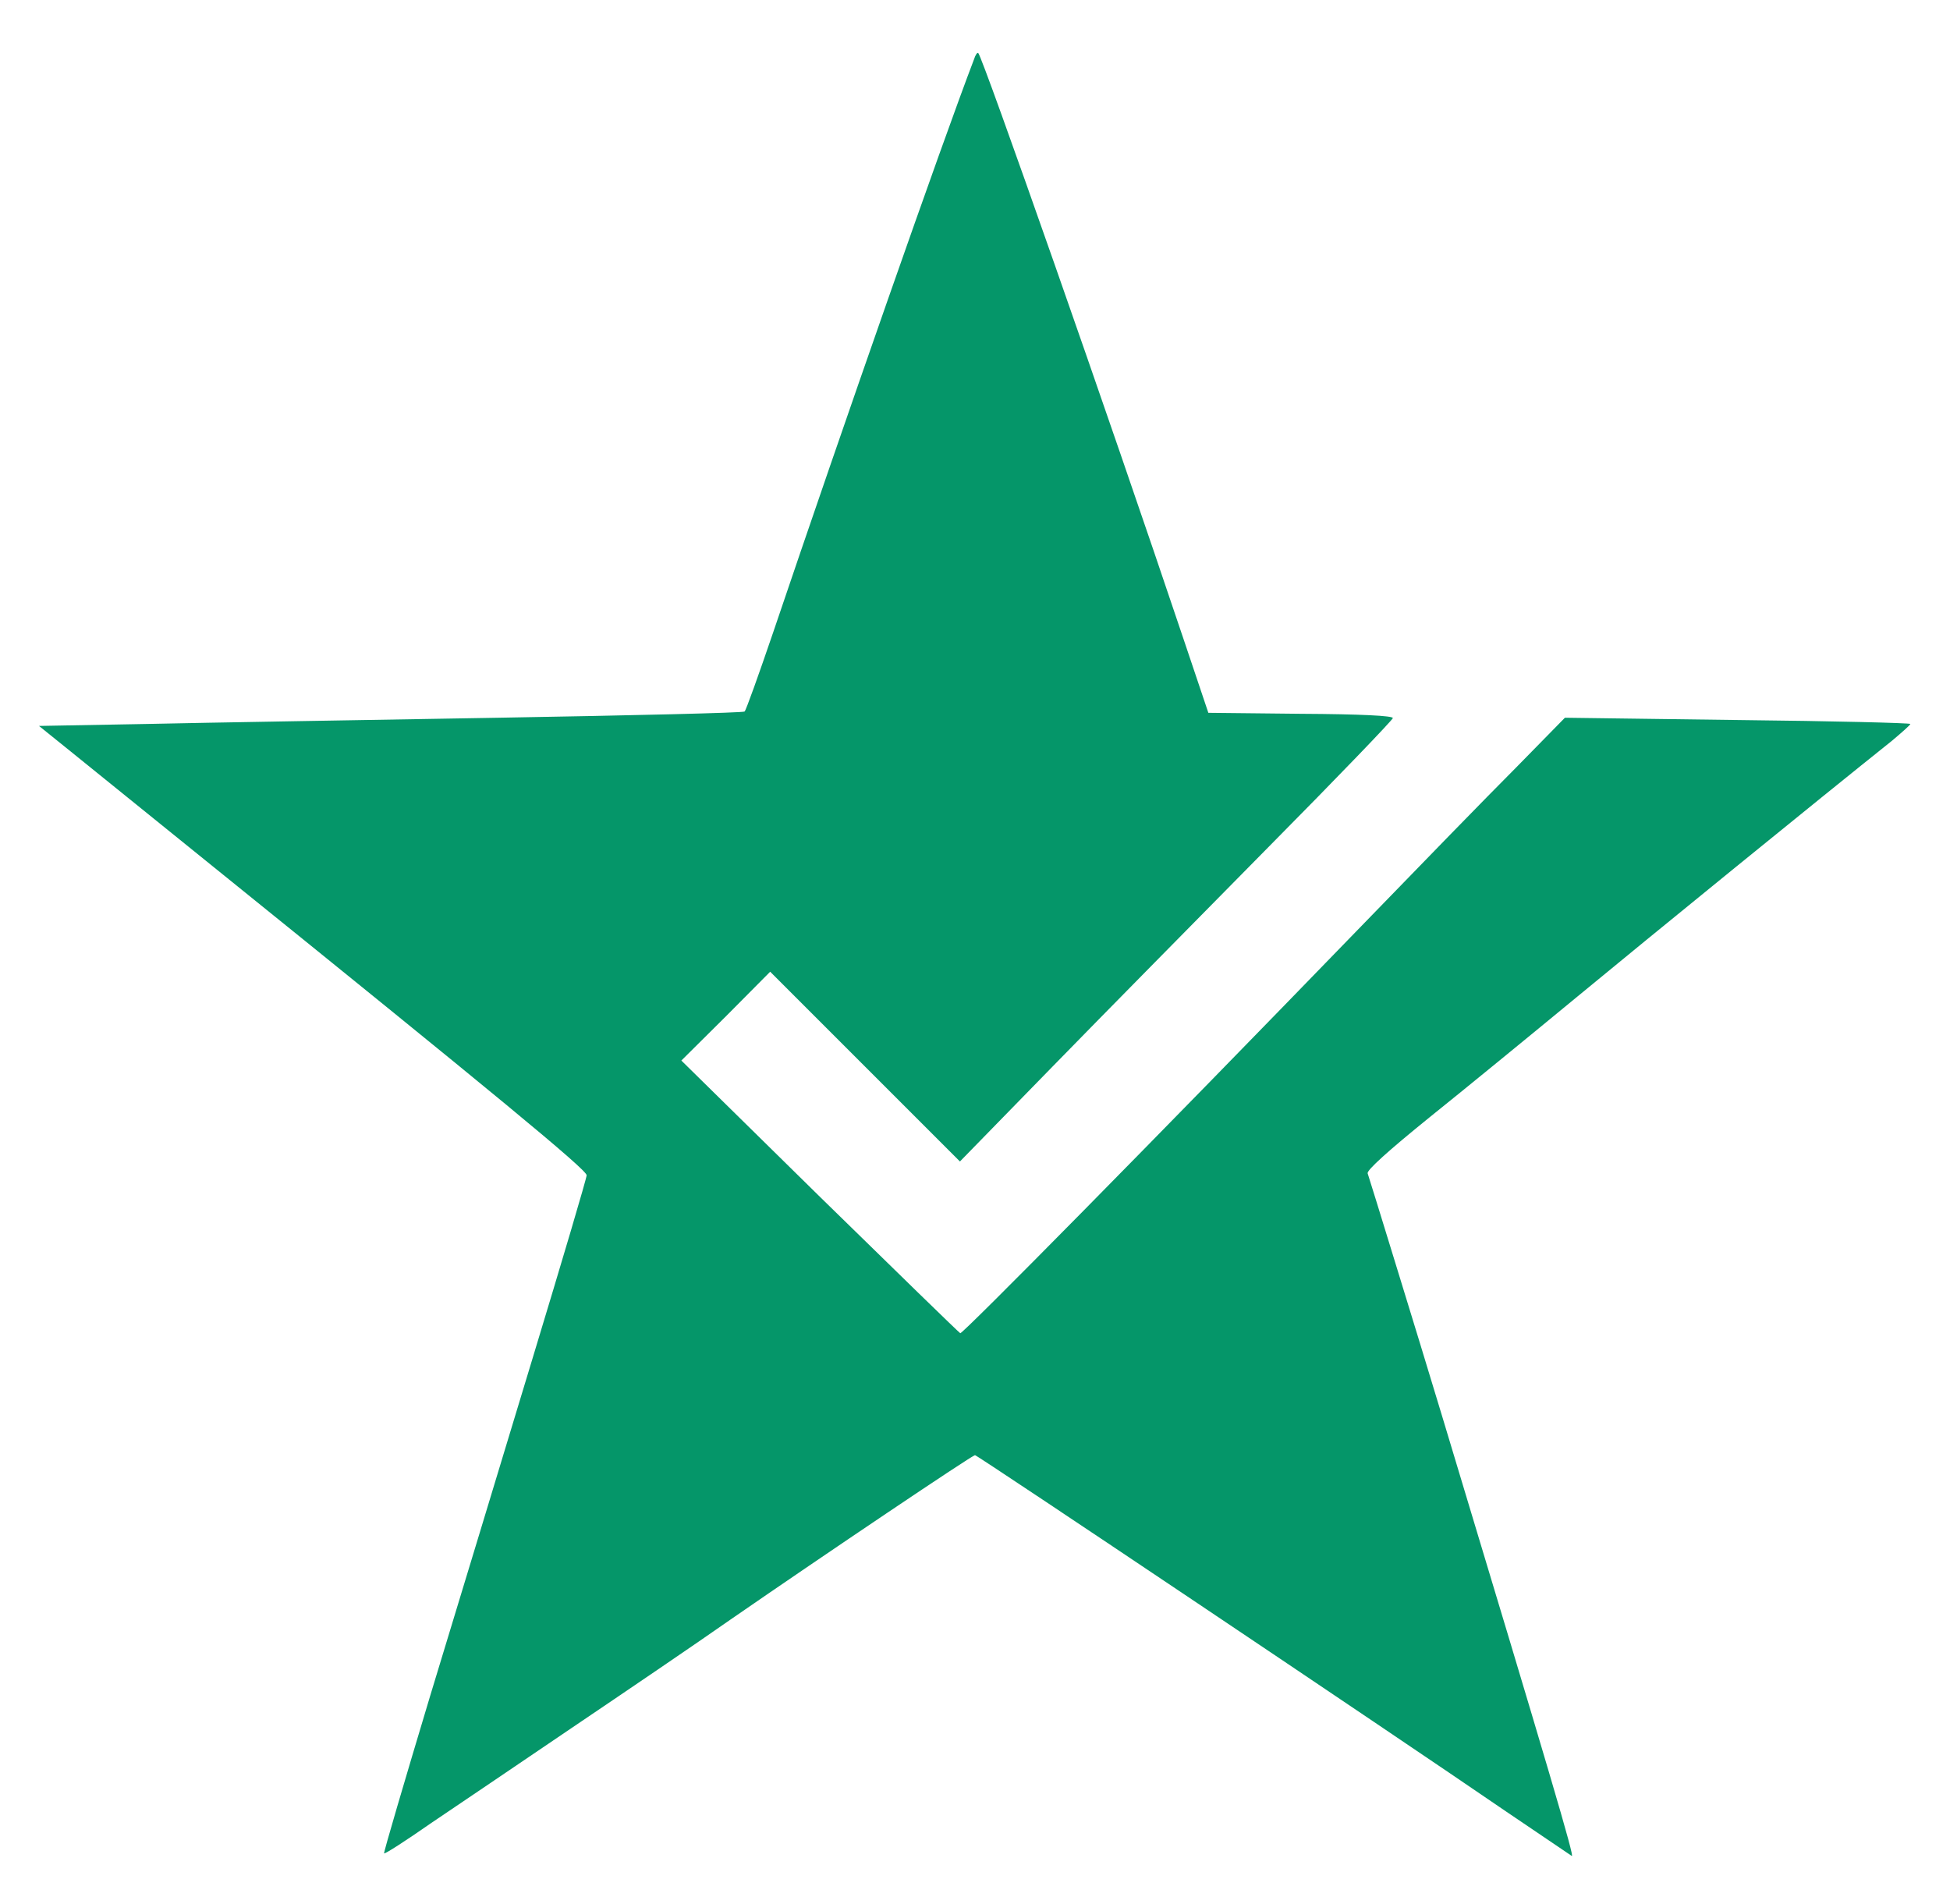 <?xml version="1.0" standalone="no"?>
<!DOCTYPE svg PUBLIC "-//W3C//DTD SVG 20010904//EN"
 "http://www.w3.org/TR/2001/REC-SVG-20010904/DTD/svg10.dtd">
<svg version="1.0" xmlns="http://www.w3.org/2000/svg"
 width="595pt" height="581pt" viewBox="0 0 595 581"
 preserveAspectRatio="xMidYMid meet">
<g transform="translate(0,581) scale(0.1,-0.1)"
fill="#059669" stroke="none">
<path d="M2972 5629 c-99 -259 -397 -1111 -613 -1749 -44 -129 -83 -238 -87
-241 -4 -4 -342 -12 -752 -19 -410 -7 -893 -15 -1073 -19 l-328 -6 98 -79 c54
-44 249 -201 433 -350 862 -696 1140 -925 1140 -942 0 -9 -75 -262 -166 -562
-91 -301 -231 -762 -311 -1025 -79 -263 -143 -480 -141 -482 2 -3 67 39 143
92 77 52 271 183 430 291 160 108 378 256 485 331 291 201 737 501 745 501 7
0 1261 -841 1620 -1087 105 -71 195 -132 201 -136 9 -5 -63 239 -396 1343 -34
113 -98 322 -142 465 -44 143 -82 267 -85 275 -2 10 62 68 188 170 106 85 310
252 453 370 218 180 740 605 958 779 31 26 57 49 57 52 1 3 -236 9 -526 12
l-528 7 -150 -153 c-83 -83 -301 -307 -485 -497 -619 -639 -1203 -1231 -1210
-1228 -4 2 -197 190 -429 417 l-422 415 136 135 135 136 289 -289 290 -290
283 290 c155 159 453 461 660 671 208 210 378 387 378 392 0 7 -97 12 -281 13
l-282 3 -74 220 c-230 685 -614 1779 -628 1793 -3 3 -9 -6 -13 -19z"/>
</g>
</svg>
